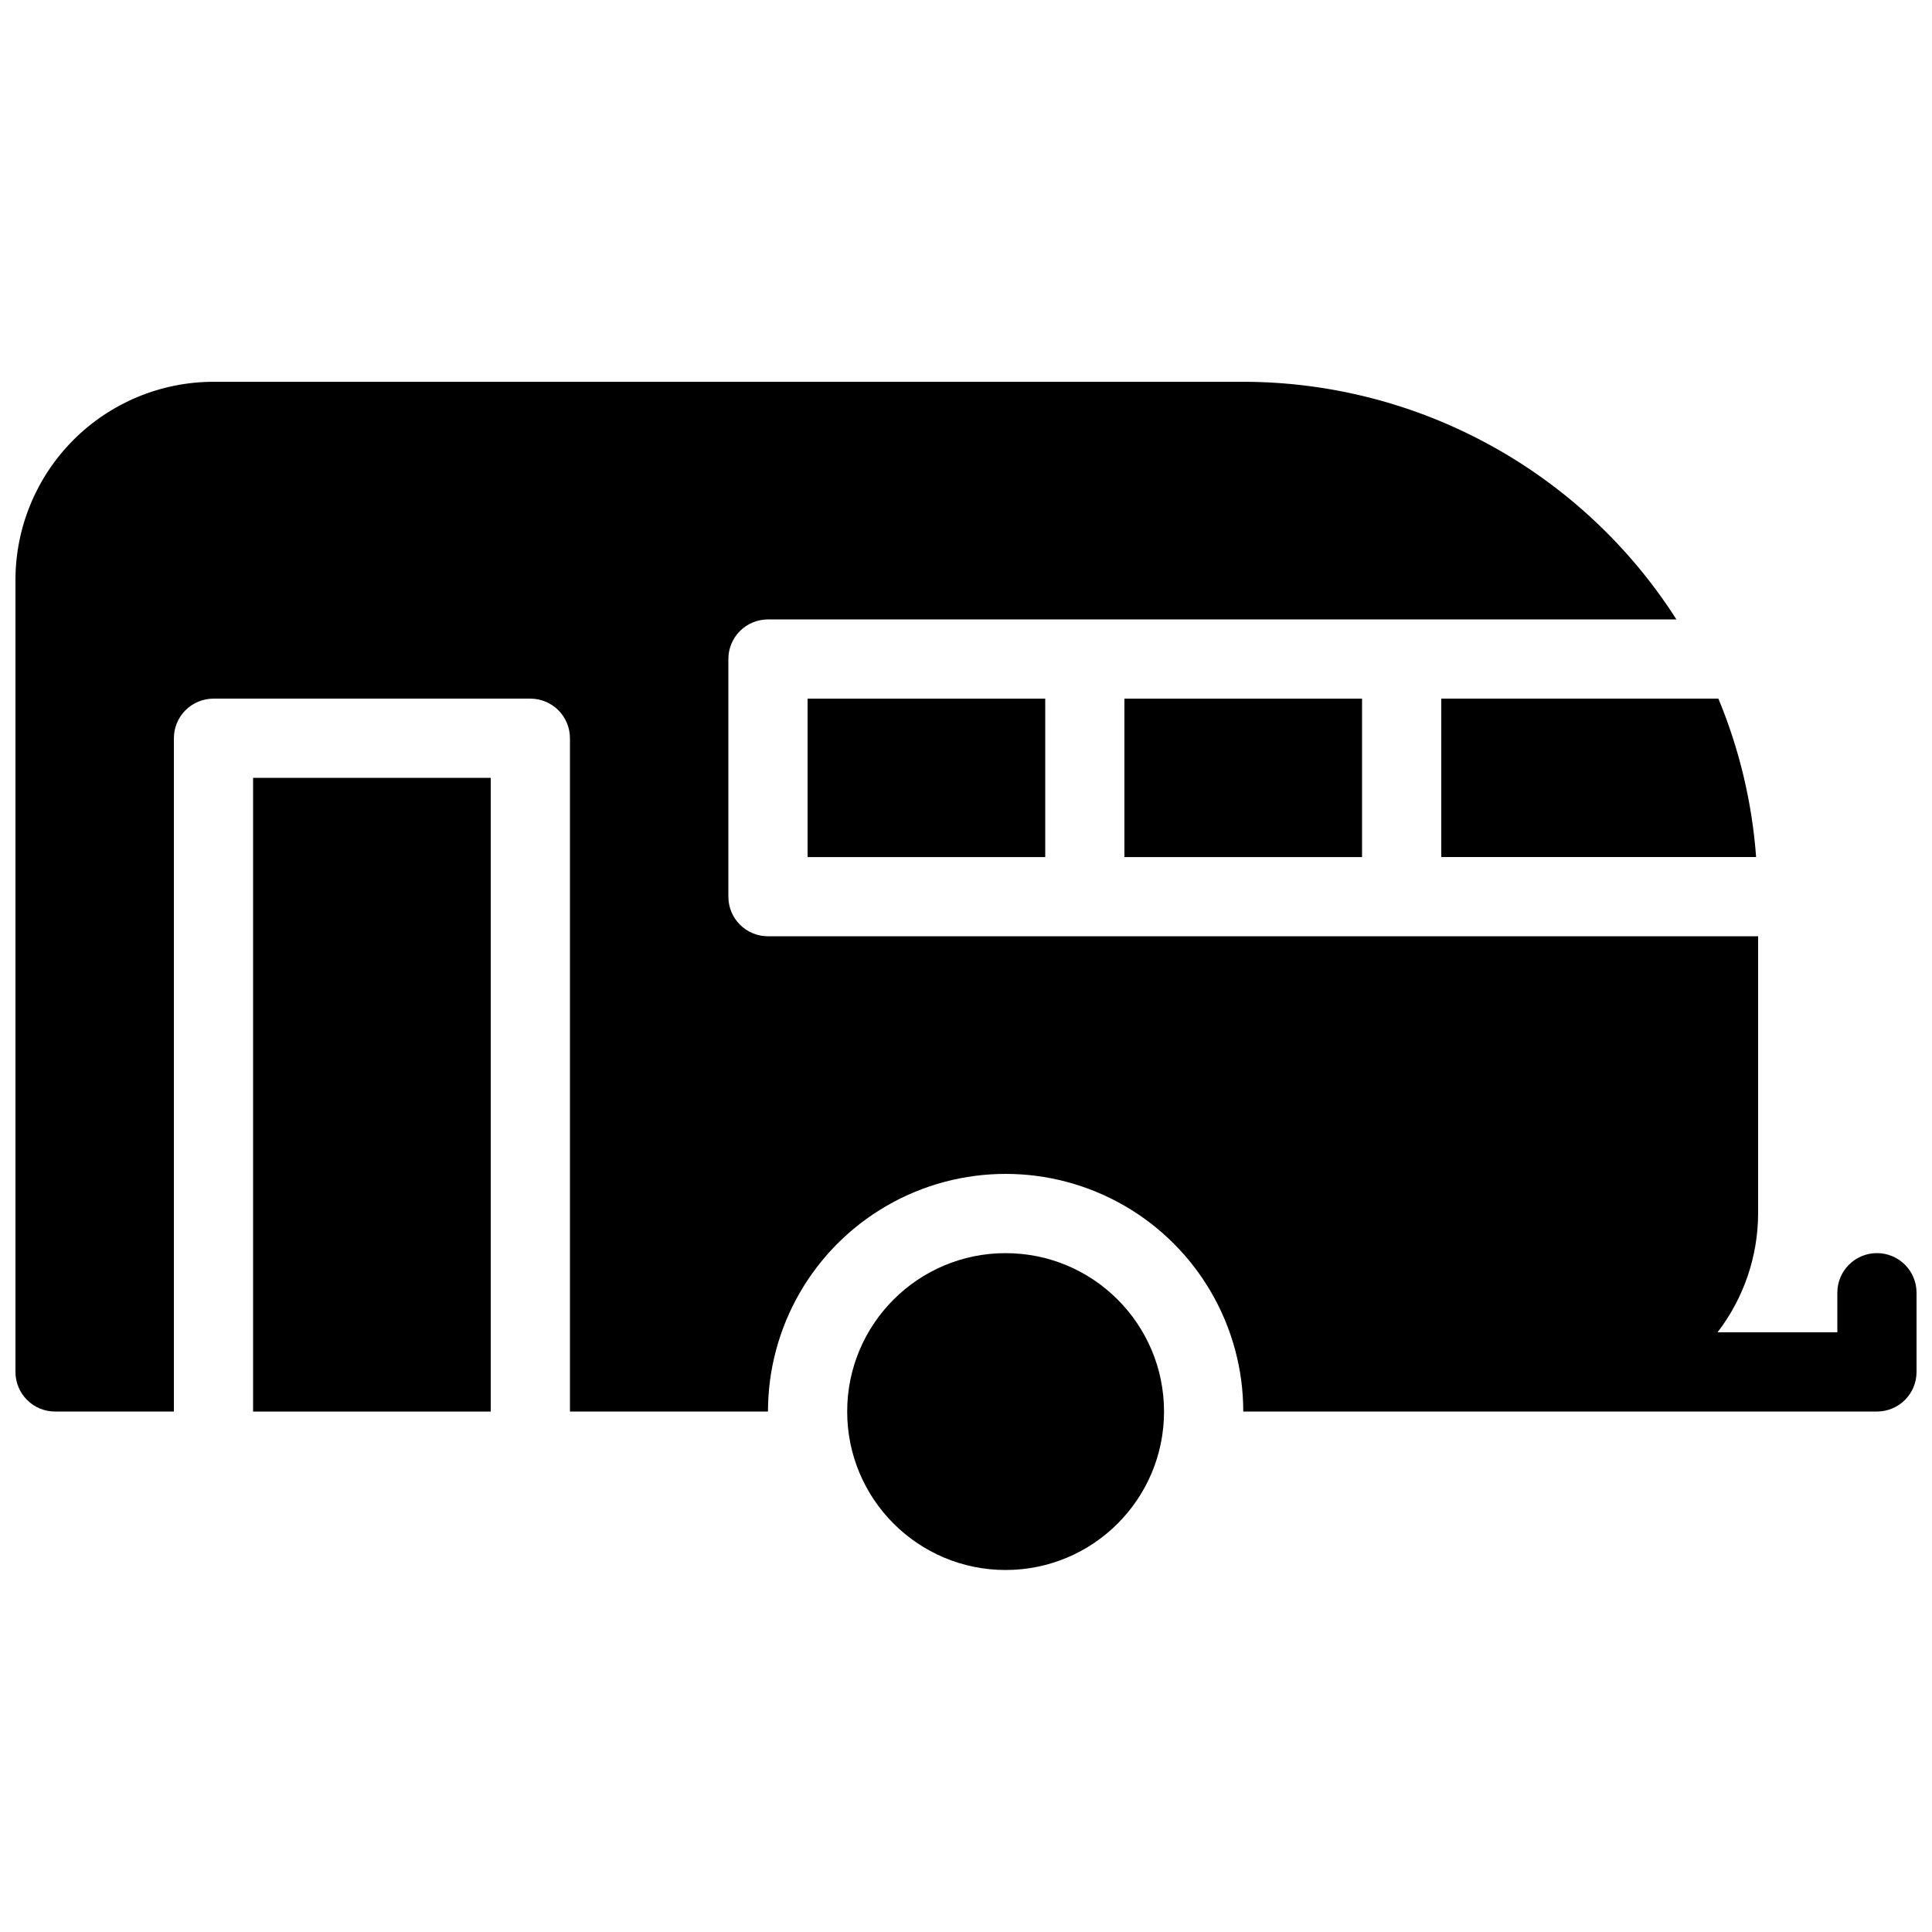 <?xml version="1.0" encoding="UTF-8"?>
<!-- Uploaded to: SVG Repo, www.svgrepo.com, Generator: SVG Repo Mixer Tools -->
<svg width="800px" height="800px" version="1.1" viewBox="144 144 512 512" xmlns="http://www.w3.org/2000/svg">
 <defs>
  <clipPath id="a">
   <path d="m148.09 245h503.81v274h-503.81z"/>
  </clipPath>
 </defs>
 <g clip-path="url(#a)">
  <path d="m641.41 476.09c-2.785 0-5.453 1.105-7.422 3.074s-3.074 4.637-3.074 7.422v10.496h-31.75c6.941-9.031 10.719-20.098 10.758-31.488v-73.473h-262.4c-2.785 0.004-5.457-1.102-7.426-3.07s-3.074-4.641-3.07-7.426v-62.977c-0.004-2.781 1.102-5.453 3.07-7.422s4.641-3.074 7.426-3.07h240.75c-25.023-39.195-68.297-62.934-114.79-62.977h-272.9c-13.914 0.012-27.258 5.543-37.094 15.383-9.84 9.84-15.375 23.18-15.387 37.098v209.92-0.004c0 2.785 1.105 5.457 3.074 7.426s4.637 3.074 7.422 3.07h31.488v-178.43c0-2.781 1.102-5.453 3.07-7.422s4.641-3.074 7.426-3.074h83.969c2.785 0 5.453 1.105 7.422 3.074s3.074 4.641 3.074 7.422v178.43h52.48c0-22.5 12.004-43.289 31.488-54.539 19.484-11.25 43.488-11.25 62.977 0 19.484 11.25 31.488 32.039 31.488 54.539h167.93c2.785 0.004 5.457-1.102 7.426-3.07s3.074-4.641 3.07-7.426v-20.992c0.004-2.785-1.102-5.453-3.07-7.422s-4.641-3.074-7.426-3.074z"/>
 </g>
 <path d="m452.48 518.08c0 23.188-18.797 41.984-41.984 41.984s-41.984-18.797-41.984-41.984 18.797-41.984 41.984-41.984 41.984 18.797 41.984 41.984"/>
 <path d="m211.07 350.14h62.977v167.94h-62.977z"/>
 <path d="m525.95 371.13h83.438c-1.066-14.438-4.441-28.613-9.996-41.984h-73.441z"/>
 <path d="m441.98 329.15h62.977v41.984h-62.977z"/>
 <path d="m358.02 329.15h62.977v41.984h-62.977z"/>
</svg>